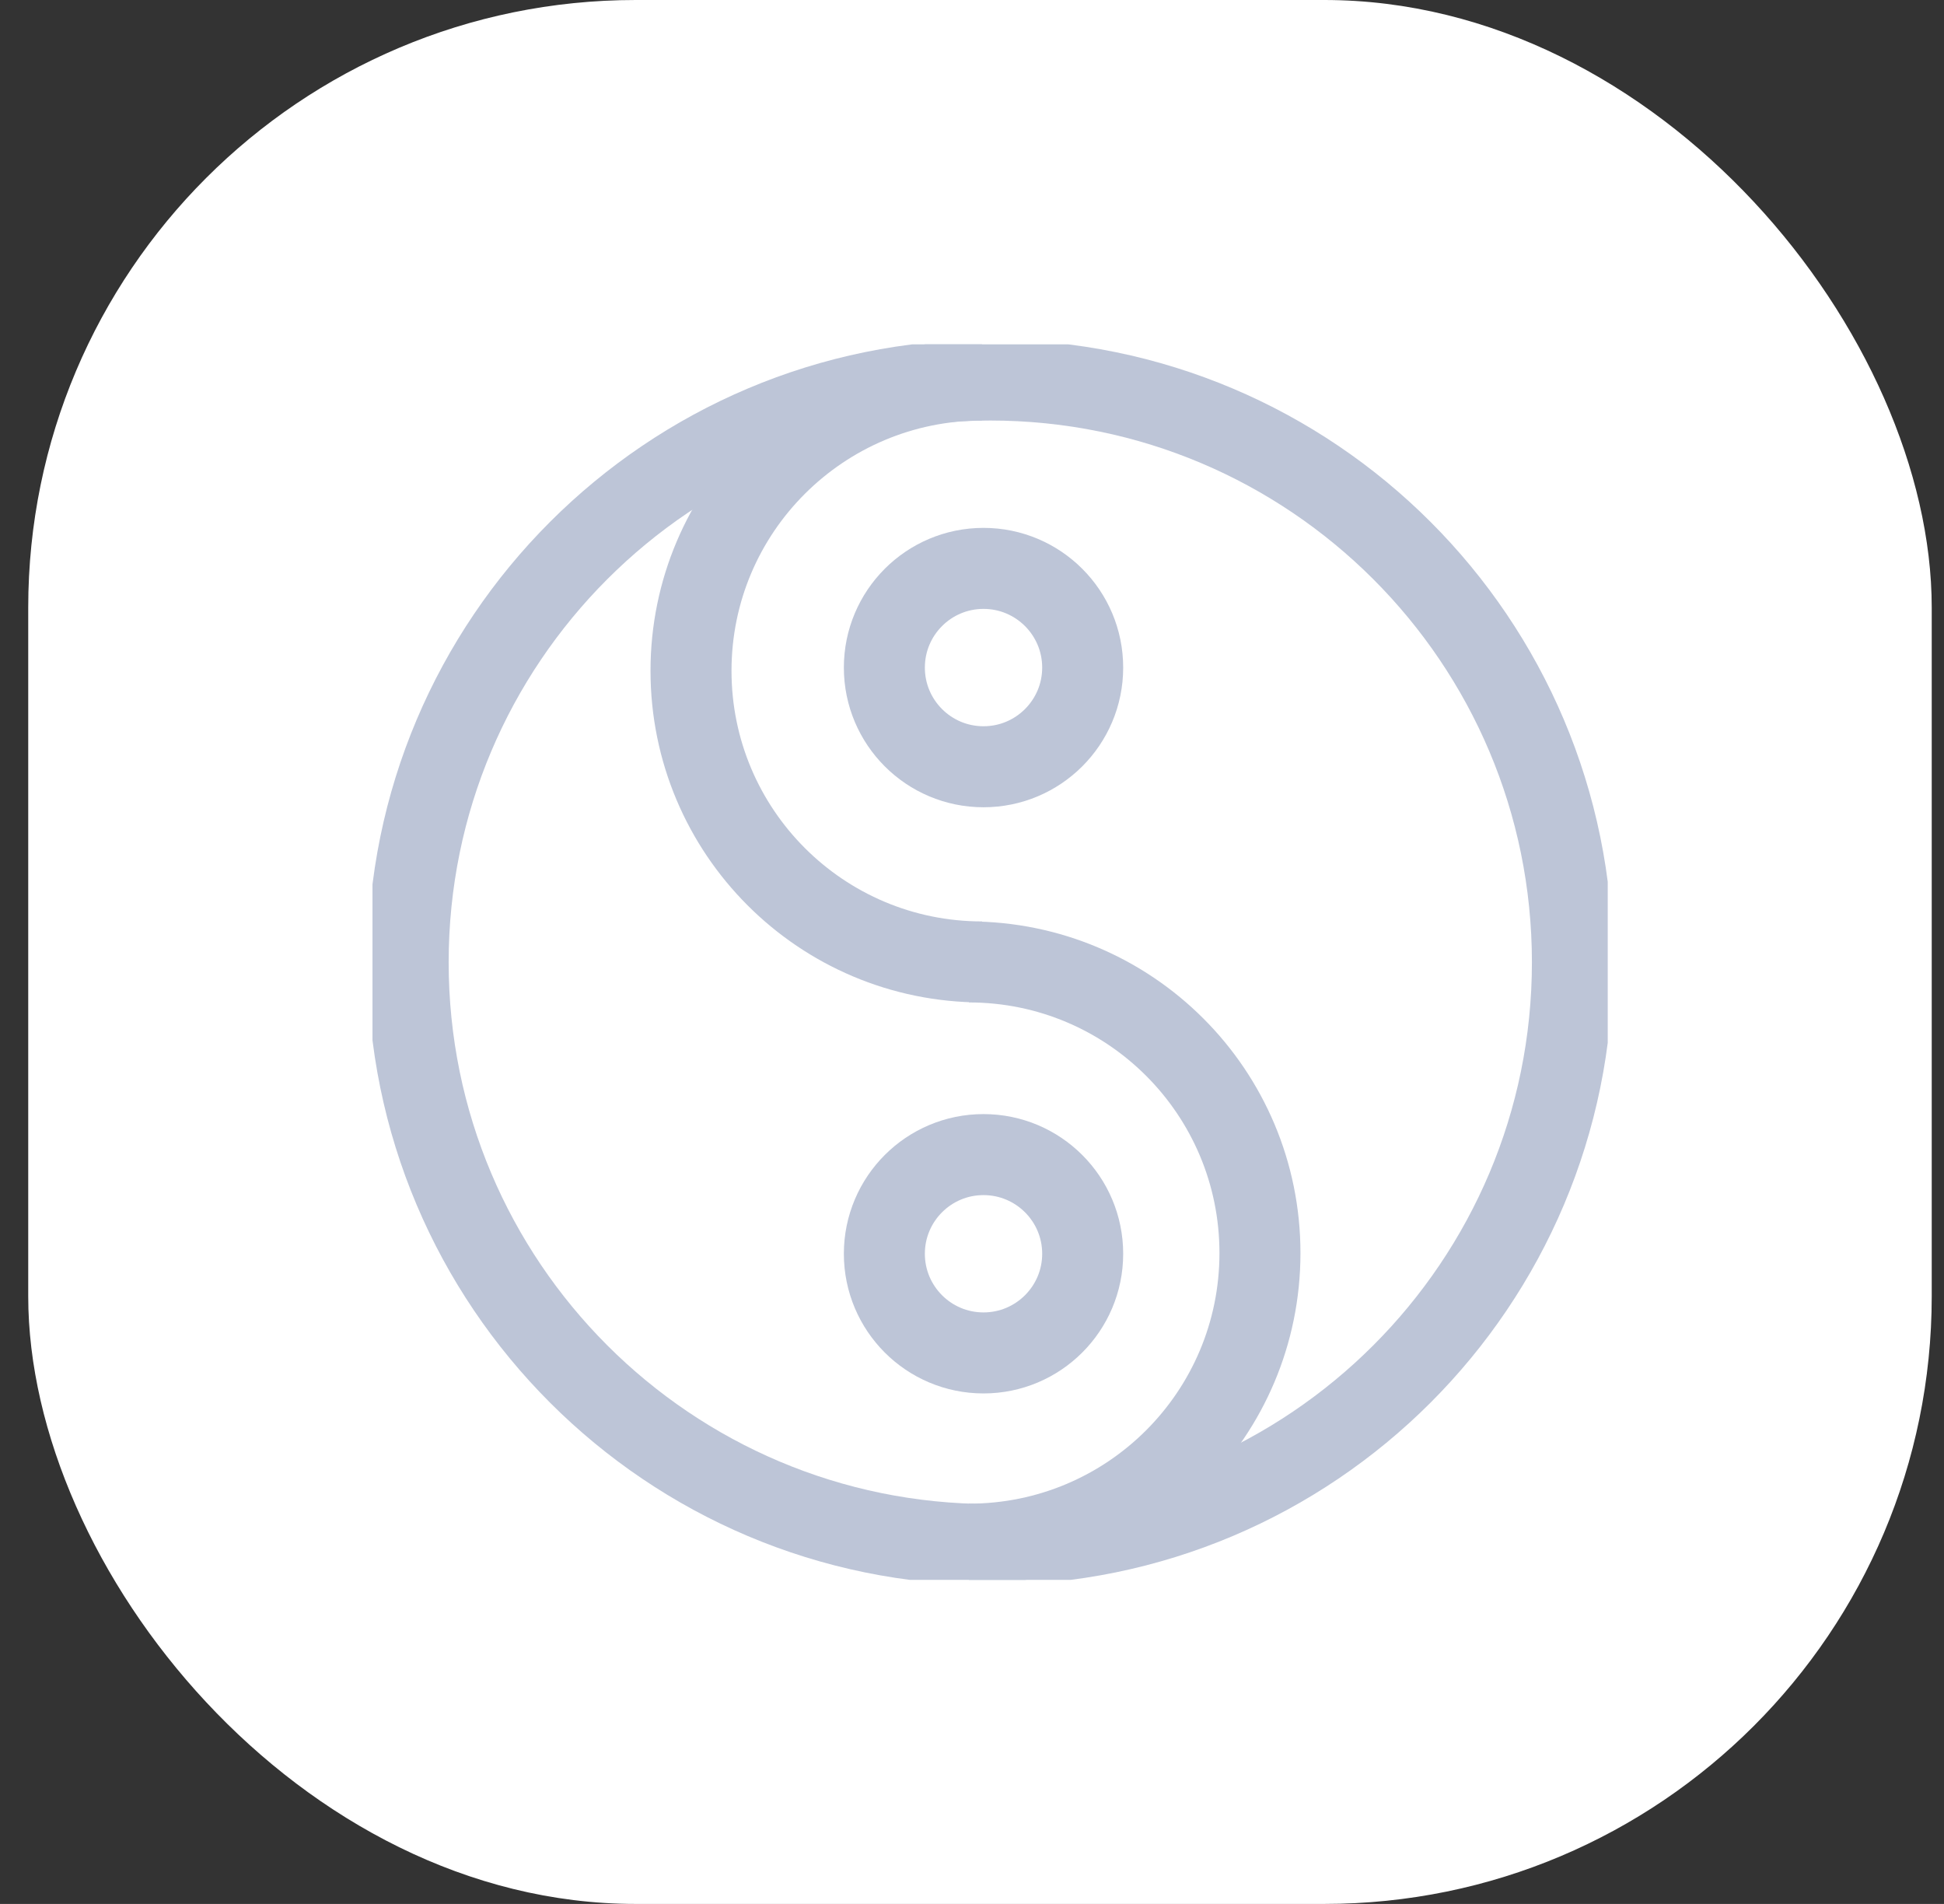 <?xml version="1.0" encoding="UTF-8"?> <svg xmlns="http://www.w3.org/2000/svg" width="48" height="47" viewBox="0 0 48 47" fill="none"><rect x="0" y="0" width="48" height="47" fill="#333333" stroke="none"/> <rect x="0.697" width="47" height="47" rx="15" fill="white"></rect> <g clip-path="url(#clip0_189_417)"> <path d="M24.451 38.128C32.39 38.128 38.825 31.693 38.825 23.755C38.825 15.816 32.39 9.381 24.451 9.381C16.513 9.381 10.078 15.816 10.078 23.755C10.078 31.693 16.513 38.128 24.451 38.128Z" stroke="#BDC5D7" stroke-width="2" stroke-miterlimit="10"></path> <path d="M23.923 38.119C27.895 38.119 31.11 34.905 31.11 30.933C31.11 26.96 27.895 23.746 23.923 23.746H24.249C20.277 23.746 17.062 20.531 17.062 16.559C17.062 12.587 20.285 9.381 24.249 9.381" stroke="#BDC5D7" stroke-width="2" stroke-miterlimit="10"></path> <path d="M24.284 18.928C25.636 18.928 26.733 17.832 26.733 16.48C26.733 15.127 25.636 14.031 24.284 14.031C22.932 14.031 21.836 15.127 21.836 16.48C21.836 17.832 22.932 18.928 24.284 18.928Z" stroke="#BDC5D7" stroke-width="2" stroke-miterlimit="10"></path> <path d="M24.284 33.398C25.636 33.398 26.733 32.302 26.733 30.95C26.733 29.598 25.636 28.502 24.284 28.502C22.932 28.502 21.836 29.598 21.836 30.95C21.836 32.302 22.932 33.398 24.284 33.398Z" stroke="#BDC5D7" stroke-width="2" stroke-miterlimit="10"></path> </g> <defs> <clipPath id="clip0_189_417"> <rect width="30.5" height="30.5" fill="white" transform="translate(9.197 8.5)"></rect> </clipPath> </defs> </svg> 